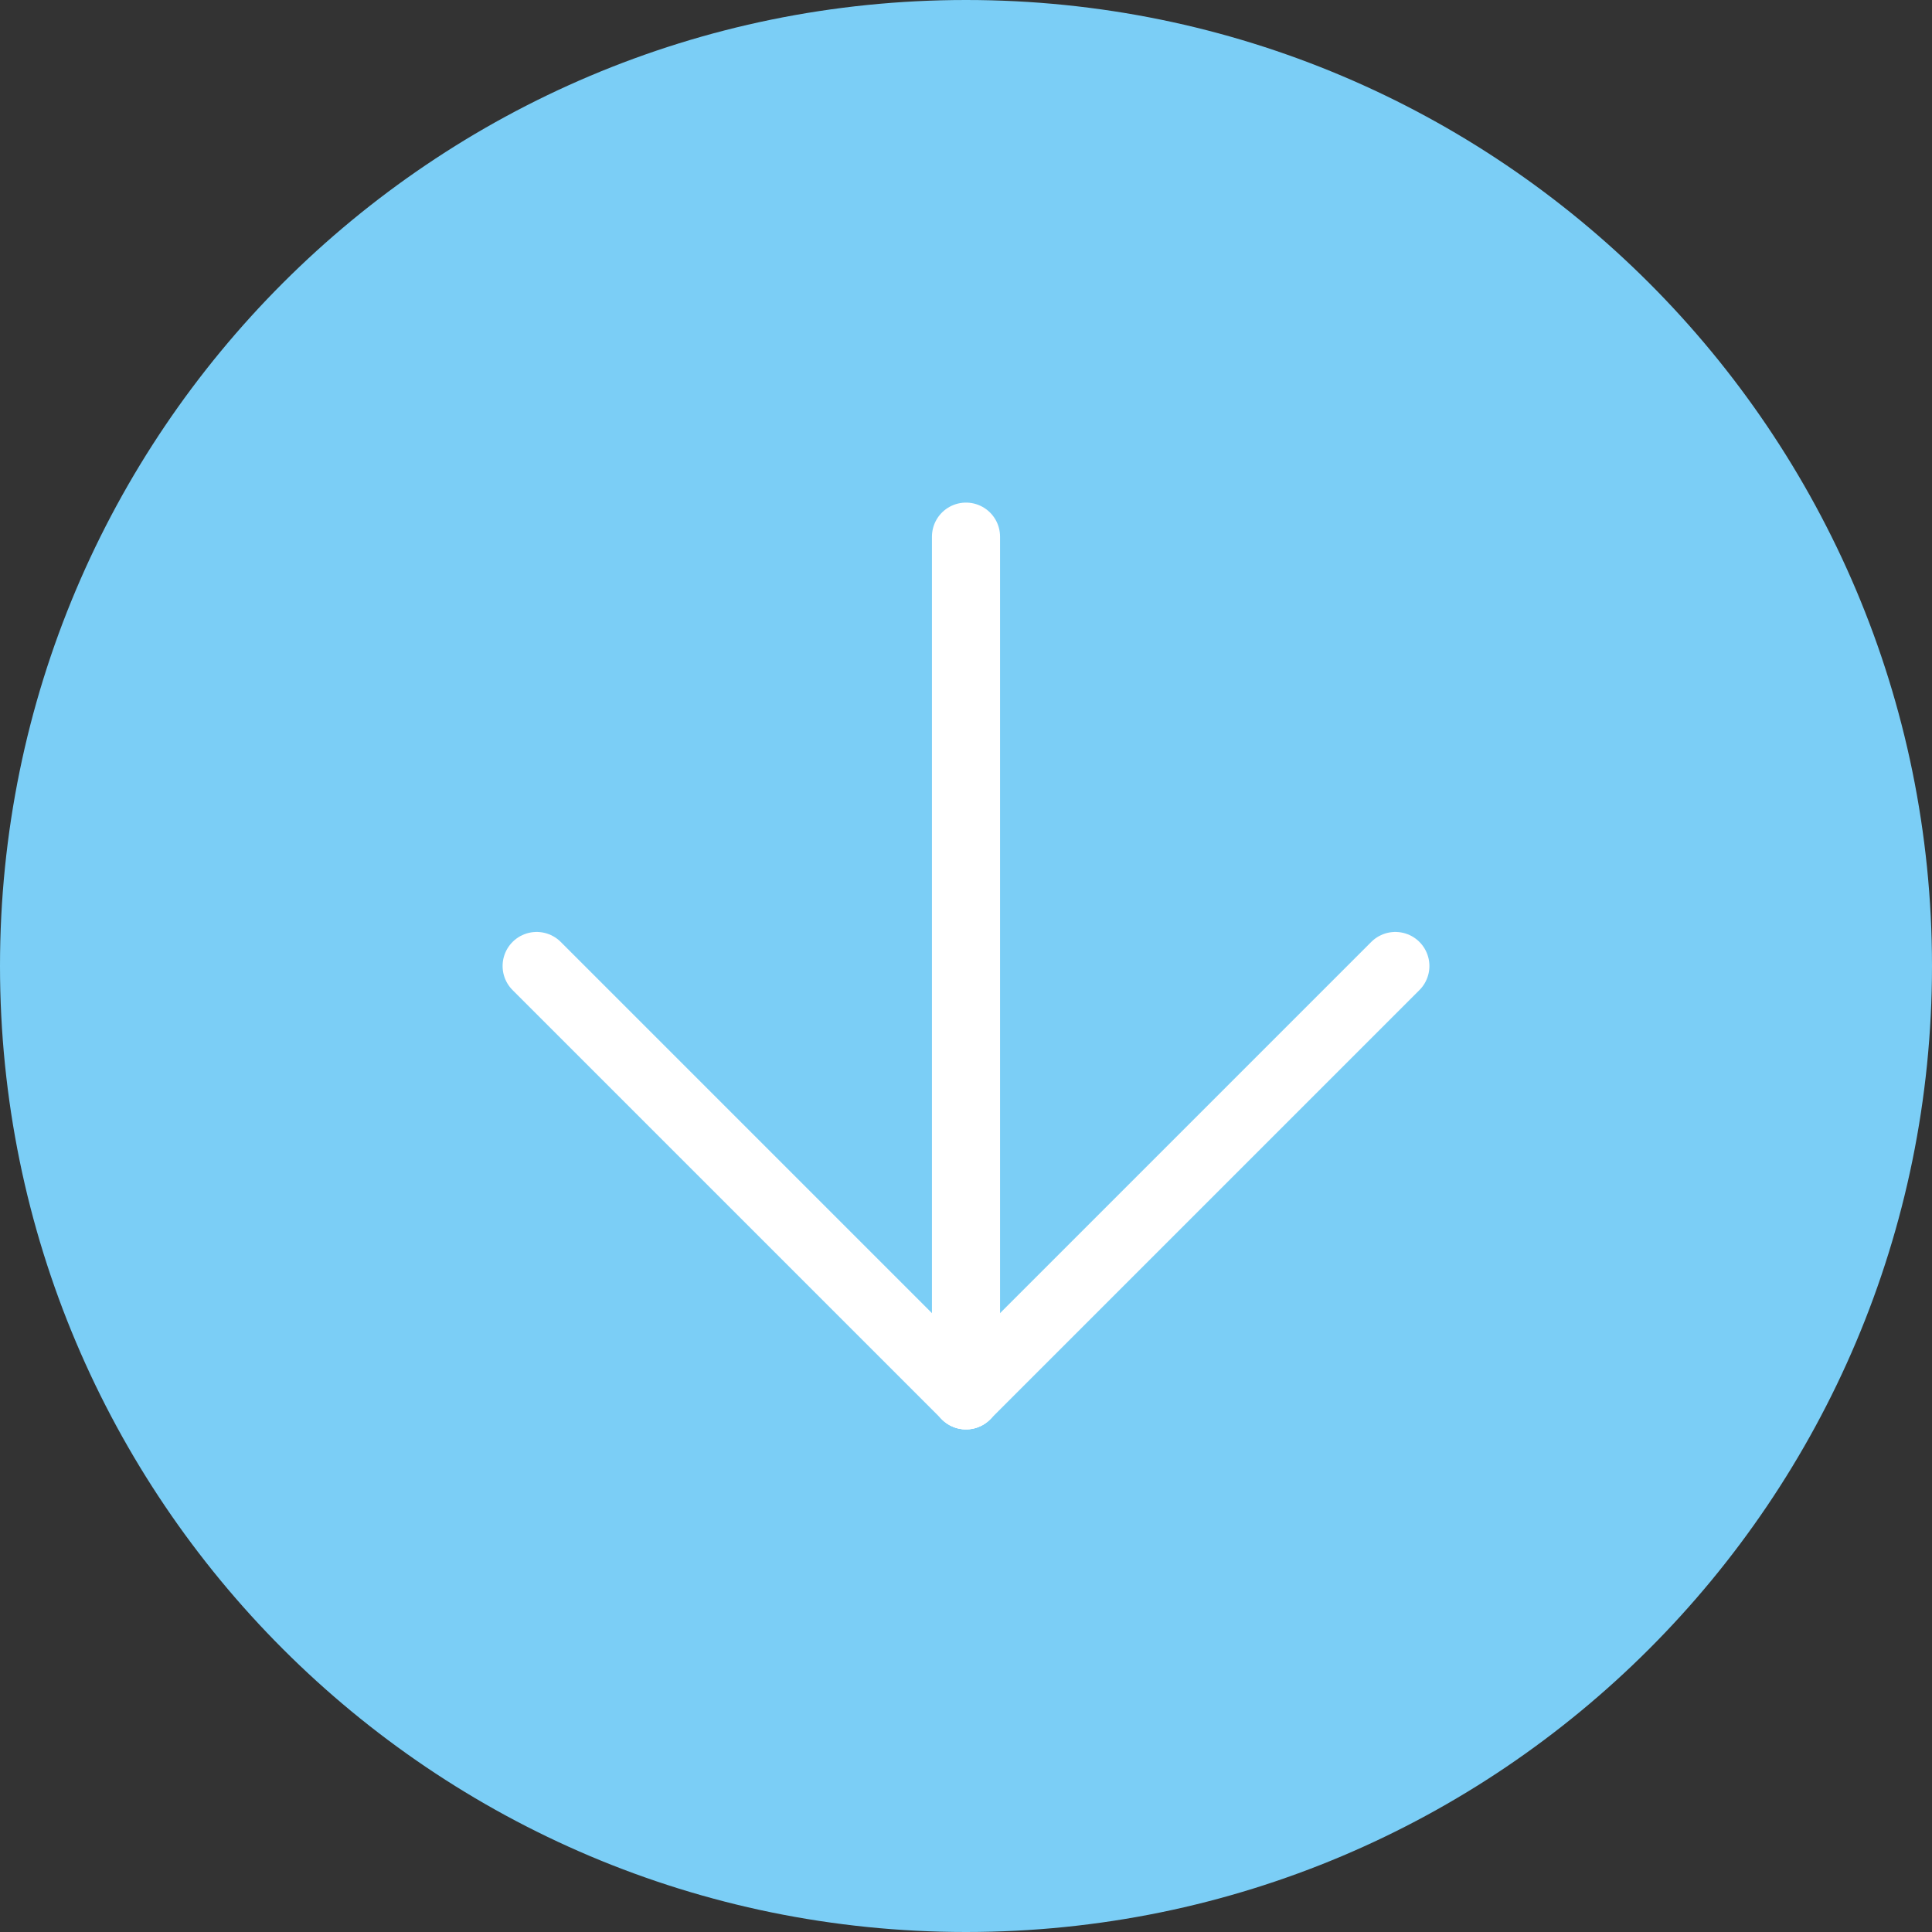 <svg xmlns="http://www.w3.org/2000/svg" width="52" height="52" viewBox="0 0 52 52" fill="none"><rect x="0" y="0" width="52" height="52" fill="#333333" stroke="none"/><path d="M26 52C40.359 52 52 40.359 52 26C52 11.641 40.359 0 26 0C11.641 0 0 11.641 0 26C0 40.359 11.641 52 26 52Z" fill="#7BCEF6"></path><path d="M14.444 26L26 37.556" stroke="white" stroke-width="1.833" stroke-linecap="round" stroke-linejoin="round"></path><path d="M26 14.444V37.555" stroke="white" stroke-width="1.833" stroke-linecap="round" stroke-linejoin="round"></path><path d="M37.556 26L26 37.556" stroke="white" stroke-width="1.833" stroke-linecap="round" stroke-linejoin="round"></path></svg>